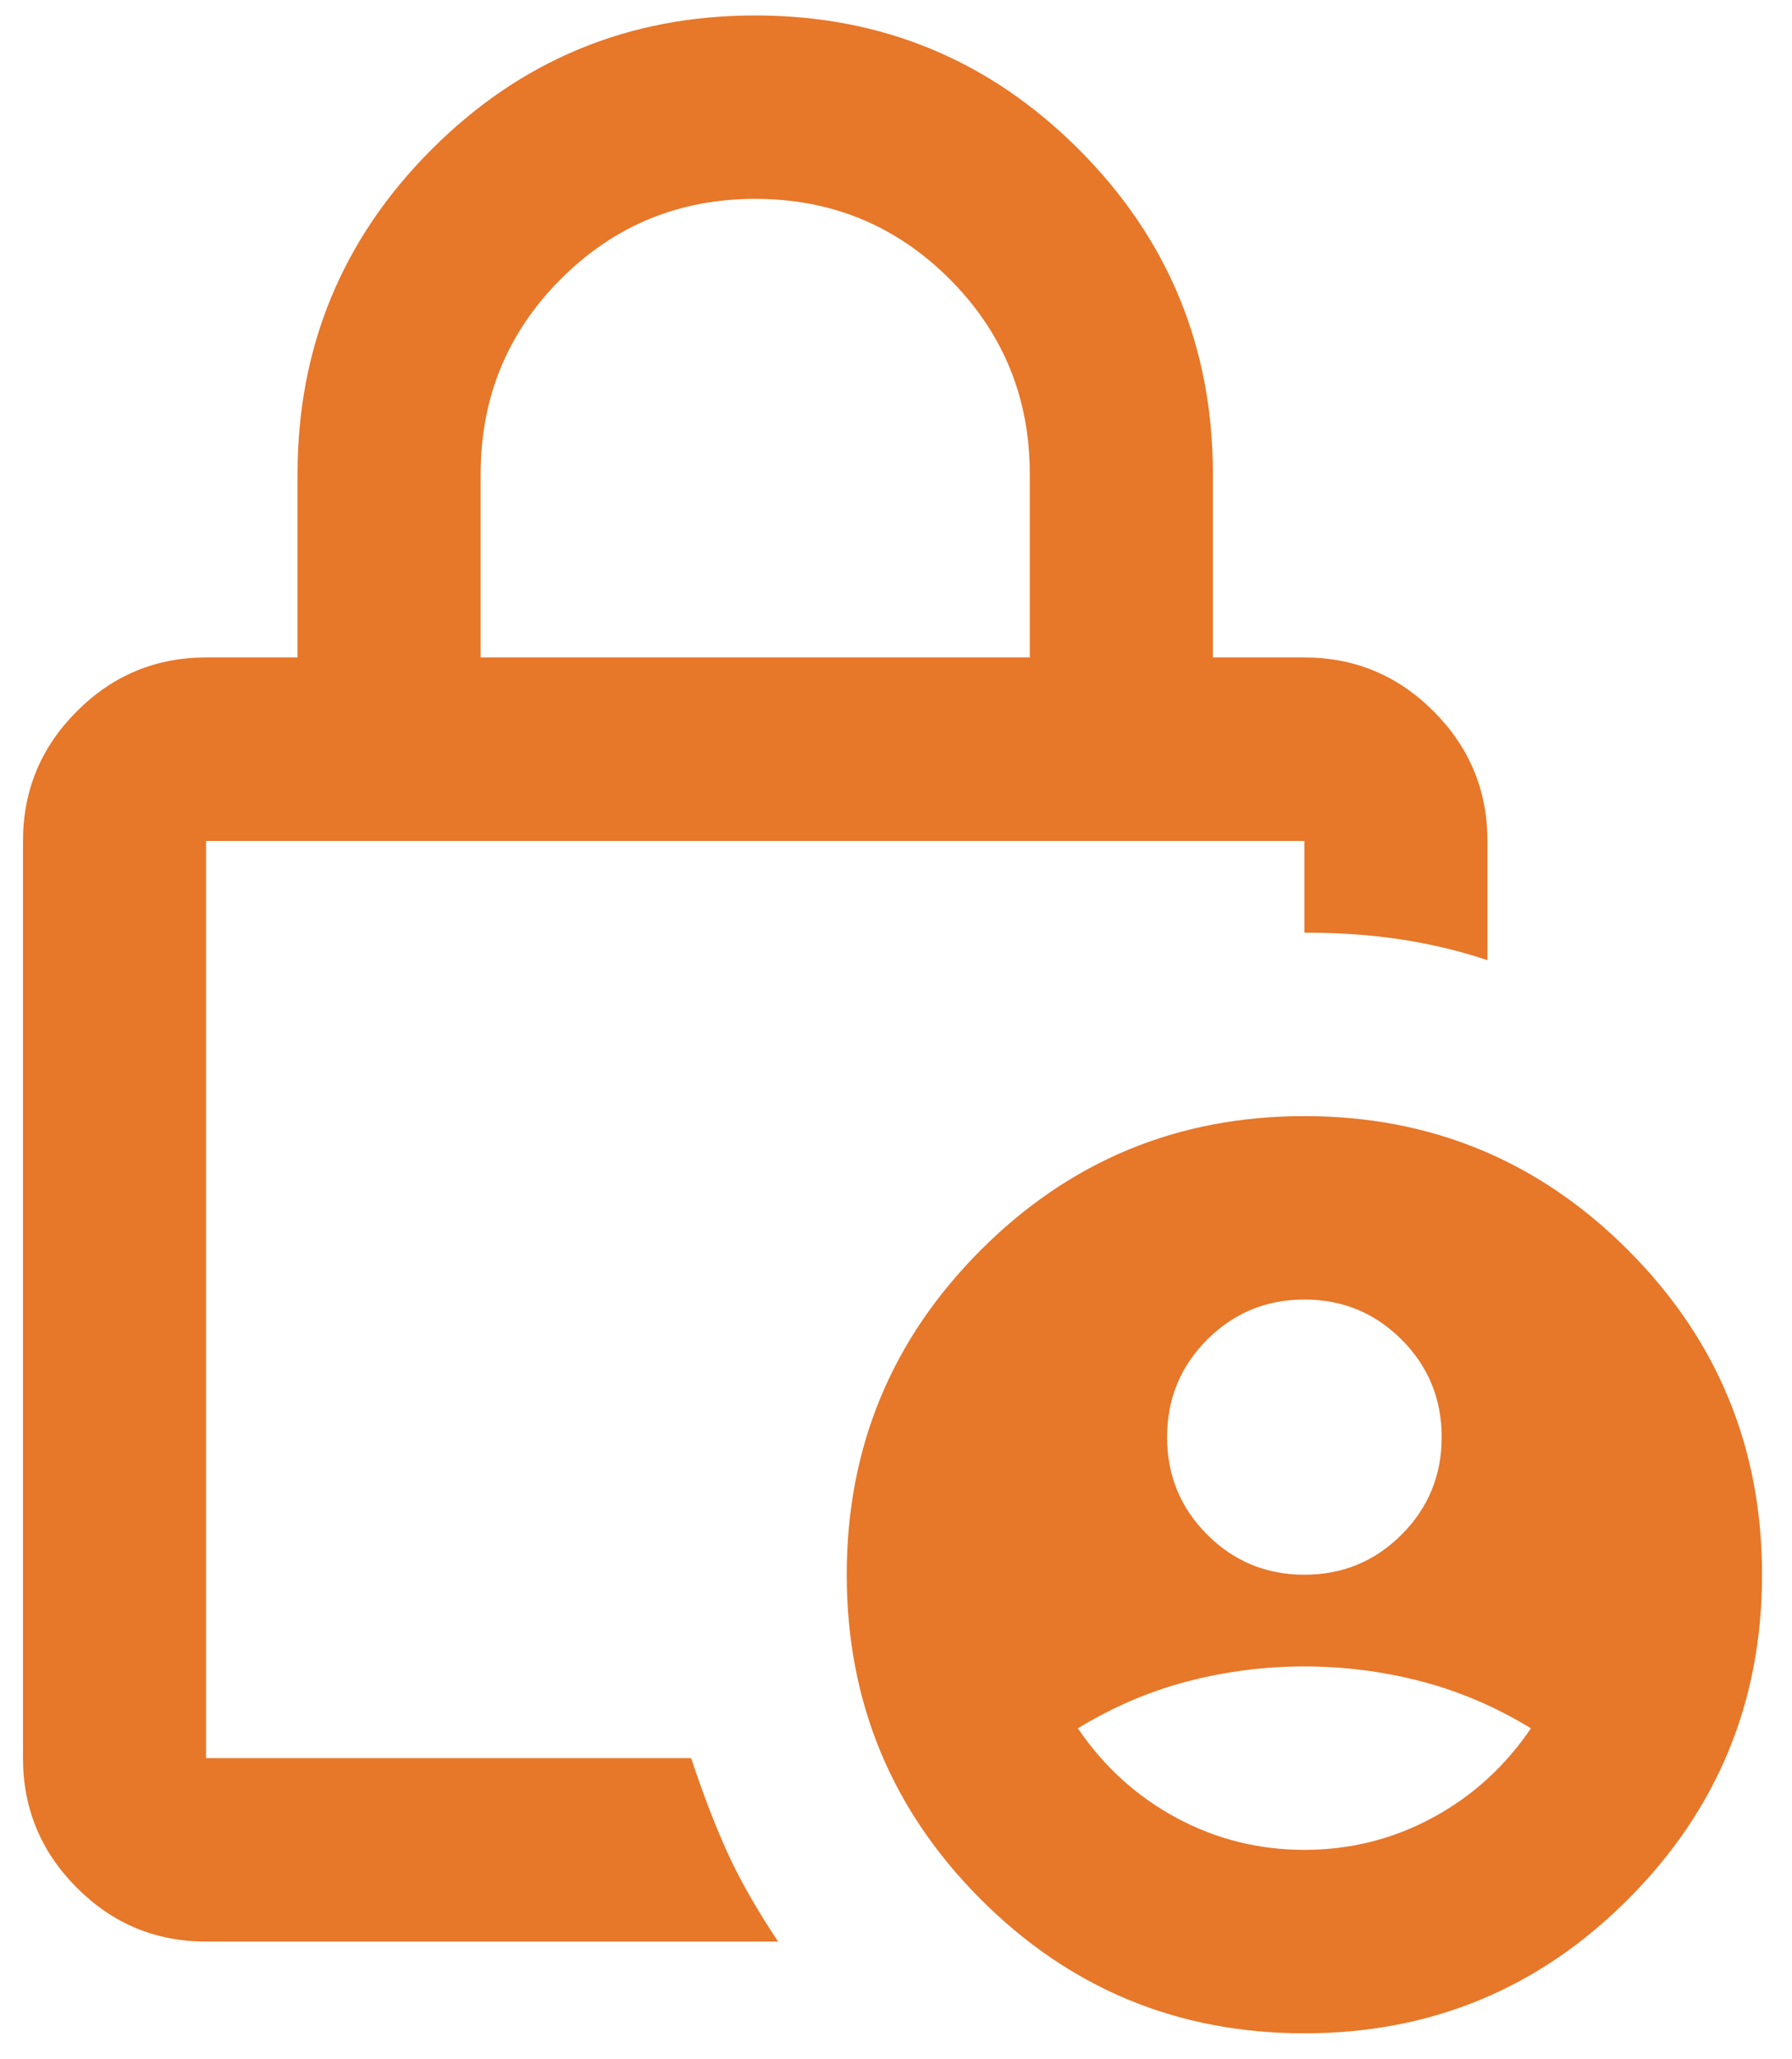 <svg width="47" height="54" viewBox="0 0 47 54" fill="none" xmlns="http://www.w3.org/2000/svg">
<path d="M34.211 41.294C35.211 41.294 36.062 40.943 36.762 40.241C37.462 39.54 37.812 38.688 37.812 37.686C37.812 36.684 37.462 35.832 36.762 35.13C36.062 34.429 35.211 34.078 34.211 34.078C33.211 34.078 32.361 34.429 31.66 35.13C30.96 35.832 30.61 36.684 30.61 37.686C30.61 38.688 30.96 39.54 31.66 40.241C32.361 40.943 33.211 41.294 34.211 41.294ZM34.211 48.509C35.411 48.509 36.532 48.229 37.572 47.667C38.612 47.106 39.472 46.325 40.153 45.322C39.232 44.761 38.272 44.35 37.272 44.09C36.272 43.829 35.251 43.699 34.211 43.699C33.171 43.699 32.151 43.829 31.15 44.09C30.15 44.35 29.19 44.761 28.27 45.322C28.95 46.325 29.81 47.106 30.85 47.667C31.891 48.229 33.011 48.509 34.211 48.509ZM12.606 17.241H27.009V12.431C27.009 10.427 26.309 8.723 24.909 7.32C23.508 5.917 21.808 5.215 19.808 5.215C17.807 5.215 16.107 5.917 14.706 7.32C13.306 8.723 12.606 10.427 12.606 12.431V17.241ZM20.408 50.914H5.404C4.083 50.914 2.953 50.444 2.013 49.501C1.073 48.559 0.603 47.427 0.603 46.104V22.052C0.603 20.729 1.073 19.597 2.013 18.655C2.953 17.712 4.083 17.241 5.404 17.241H7.804V12.431C7.804 9.104 8.975 6.268 11.315 3.923C13.656 1.578 16.487 0.405 19.808 0.405C23.128 0.405 25.959 1.578 28.3 3.923C30.64 6.268 31.811 9.104 31.811 12.431V17.241H34.211C35.532 17.241 36.662 17.712 37.602 18.655C38.542 19.597 39.012 20.729 39.012 22.052V25.179C38.292 24.938 37.542 24.758 36.762 24.638C35.982 24.517 35.131 24.457 34.211 24.457V22.052H5.404V46.104H18.127C18.447 47.066 18.767 47.898 19.087 48.599C19.407 49.301 19.848 50.073 20.408 50.914ZM34.211 53.32C30.89 53.32 28.06 52.147 25.719 49.802C23.378 47.457 22.208 44.621 22.208 41.294C22.208 37.966 23.378 35.13 25.719 32.785C28.06 30.44 30.89 29.268 34.211 29.268C37.532 29.268 40.363 30.44 42.703 32.785C45.044 35.13 46.214 37.966 46.214 41.294C46.214 44.621 45.044 47.457 42.703 49.802C40.363 52.147 37.532 53.32 34.211 53.32Z" fill="#E77729"/>
</svg>
